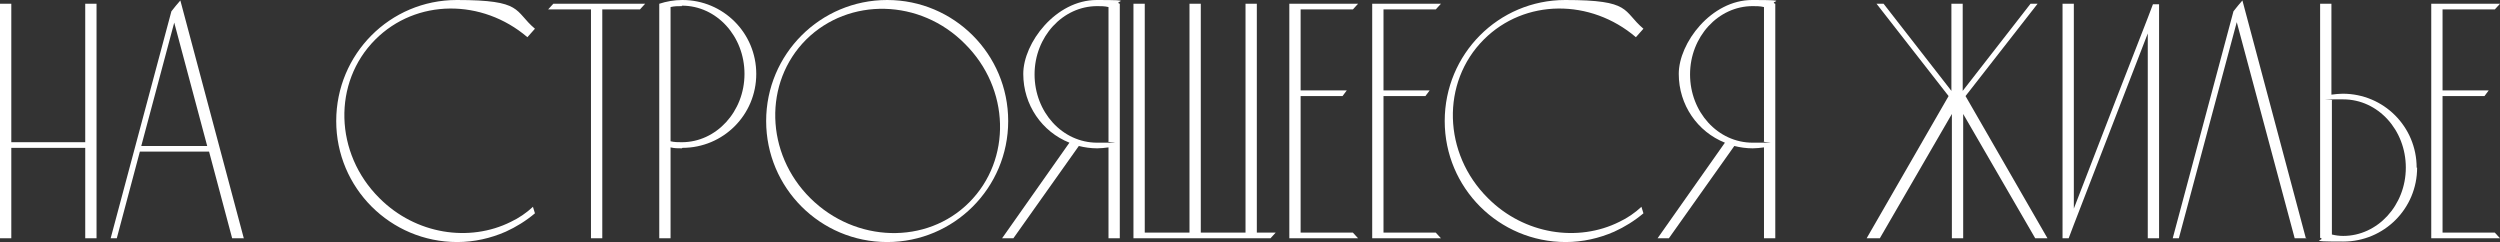 <?xml version="1.0" encoding="UTF-8"?> <svg xmlns="http://www.w3.org/2000/svg" id="_Слой_2" data-name="Слой 2" viewBox="0 0 530.9 51.4"><rect x="0" y="0" width="530.9" height="51.4" fill="#333333" stroke="none"/> <defs> <style> .cls-1 { fill: #fff; } </style> </defs> <g id="_на_строящееся_жилье" data-name="на строящееся жилье"> <g> <path class="cls-1" d="m0,50.6V.8h2.4v29.4h15.7V.8h2.4v49.8h-2.4v-19.2H2.4v19.2H0Z"></path> <path class="cls-1" d="m51.8,50.6h-2.5c-1.6-6.1-3.3-12.3-4.9-18.4h-14.7c-1.6,6.1-3.3,12.3-4.9,18.4h-1.3c4.3-16.1,8.6-32.2,12.9-48.2.6-.8,1.3-1.6,1.9-2.3,4.5,16.9,9,33.7,13.5,50.6Zm-7.8-19.6l-7-26.2-7,26.2h14.1Z"></path> <path class="cls-1" d="m113.2,44l.4,1.3c-1.9,1.6-4,2.9-6.2,3.9-3.2,1.4-6.7,2.2-10.3,2.2-14.2,0-25.7-11.5-25.7-25.7S82.8,0,97,0s12.1,2.3,16.6,6.1c-.5.6-1.1,1.2-1.6,1.8-9.6-8.2-23.6-8.2-32.3.5-9.1,9.1-8.7,24.2.9,33.7,7.7,7.7,19.1,9.4,27.9,5,1.7-.8,3.3-1.9,4.7-3.2Z"></path> <path class="cls-1" d="m137,.8c-.4.4-.7.8-1.1,1.2h-8v48.6h-2.4V2h-9.1c.4-.4.7-.8,1.1-1.2h19.5Z"></path> <path class="cls-1" d="m144.8,31.5c-.8,0-1.6,0-2.4-.2v19.3h-2.4V.8c1.5-.5,3.2-.8,4.9-.8,8.7,0,15.7,7,15.7,15.7s-7,15.7-15.7,15.7Zm0-30.2c-.8,0-1.6,0-2.4.2v28.5c.8.2,1.6.2,2.4.2,7.3,0,13.3-6.5,13.3-14.5s-5.9-14.5-13.3-14.5Z"></path> <path class="cls-1" d="m214.1,25.7c0,14.2-11.5,25.7-25.7,25.7s-25.7-11.5-25.7-25.7S174.2,0,188.4,0s25.7,11.5,25.7,25.7Zm-9.2-16.4c-9.5-9.6-24.6-9.9-33.7-.9-9.1,9.1-8.7,24.2.9,33.7s24.7,9.9,33.7.9c9.1-9.1,8.7-24.2-.9-33.7Z"></path> <path class="cls-1" d="m237.8.8v49.8h-2.4v-19.3c-.8.1-1.6.2-2.4.2-1.4,0-2.7-.2-3.9-.5l-13.9,19.6h-2.4l14.3-20.3c-5.8-2.3-9.8-8-9.8-14.6S224.2,0,232.9,0s3.3.3,4.9.8Zm-2.4,29.2V1.5c-.8-.2-1.6-.2-2.4-.2-7.3,0-13.3,6.5-13.3,14.5s5.9,14.5,13.3,14.5,1.6,0,2.4-.3Z"></path> <path class="cls-1" d="m270.9,49.4c-.4.4-.7.8-1.1,1.2h-29.1V.8h2.4v48.6h9.5V.8h2.4v48.6h9.5V.8h2.4v48.6h3.9Z"></path> <path class="cls-1" d="m287.3,49.4c.4.4.7.8,1.1,1.2h-14.6V.8h14.6c-.4.4-.7.8-1.1,1.2h-11.1v17.2h9.8c-.3.4-.6.8-.9,1.2h-8.9v29h11.1Z"></path> <path class="cls-1" d="m304.9,49.4c.4.4.7.8,1.1,1.2h-14.6V.8h14.6c-.4.4-.7.8-1.1,1.2h-11.1v17.2h9.8c-.3.4-.6.8-.9,1.2h-8.9v29h11.1Z"></path> <path class="cls-1" d="m348.6,44l.4,1.3c-1.9,1.6-4,2.9-6.2,3.9-3.2,1.4-6.7,2.2-10.3,2.2-14.2,0-25.7-11.5-25.7-25.7S318.2,0,332.4,0s12.1,2.3,16.6,6.1c-.5.6-1.1,1.2-1.6,1.8-9.6-8.2-23.6-8.2-32.3.5-9.1,9.1-8.7,24.2.9,33.7,7.7,7.7,19.1,9.4,27.9,5,1.7-.8,3.3-1.9,4.7-3.2Z"></path> <path class="cls-1" d="m377,.8v49.8h-2.4v-19.3c-.8.1-1.6.2-2.4.2-1.4,0-2.7-.2-3.9-.5l-13.9,19.6h-2.4l14.3-20.3c-5.8-2.3-9.8-8-9.8-14.6S363.4,0,372.1,0s3.3.3,4.9.8Zm-2.4,29.2V1.5c-.8-.2-1.6-.2-2.4-.2-7.3,0-13.3,6.5-13.3,14.5s5.9,14.5,13.3,14.5,1.6,0,2.4-.3Z"></path> <path class="cls-1" d="m435,50.6h-2.8l-15.3-26.4v26.4h-2.4v-26.4l-15.3,26.4h-2.8l17.4-30.2-15.3-19.6h1.5l14.4,18.5V.8h2.4v18.5l14.4-18.5h1.5l-15.3,19.6,17.4,30.2Z"></path> <path class="cls-1" d="m458.5.8v49.8h-2.4V7.1l-15.7,40.6-1.1,2.9h-1.3V.8h2.4v43.5l9-23.3h0s6.7-17.2,6.7-17.2l1.1-2.9h1.3Z"></path> <path class="cls-1" d="m489.8,50.6h-2.5c-4.1-15.3-8.2-30.6-12.3-45.9-4.1,15.3-8.2,30.6-12.3,45.9h-1.3c4.3-16.1,8.6-32.2,12.9-48.2.6-.8,1.3-1.6,1.9-2.3,4.5,16.9,9,33.7,13.5,50.6Z"></path> <path class="cls-1" d="m513.3,35.6c0,8.7-7,15.7-15.7,15.7s-3.3-.3-4.9-.8V.8h2.4v19.3c.8-.1,1.6-.2,2.4-.2,8.7,0,15.7,7,15.7,15.7Zm-2.4,0c0-8-5.9-14.5-13.3-14.5s-1.6,0-2.4.2v28.5c.8.2,1.6.3,2.4.3,7.3,0,13.3-6.5,13.3-14.5Z"></path> <path class="cls-1" d="m529.8,49.4c.4.4.7.8,1.1,1.2h-14.6V.8h14.6c-.4.4-.7.8-1.1,1.2h-11.1v17.2h9.8c-.3.4-.6.8-.9,1.2h-8.9v29h11.1Z"></path> </g> </g> </svg> 